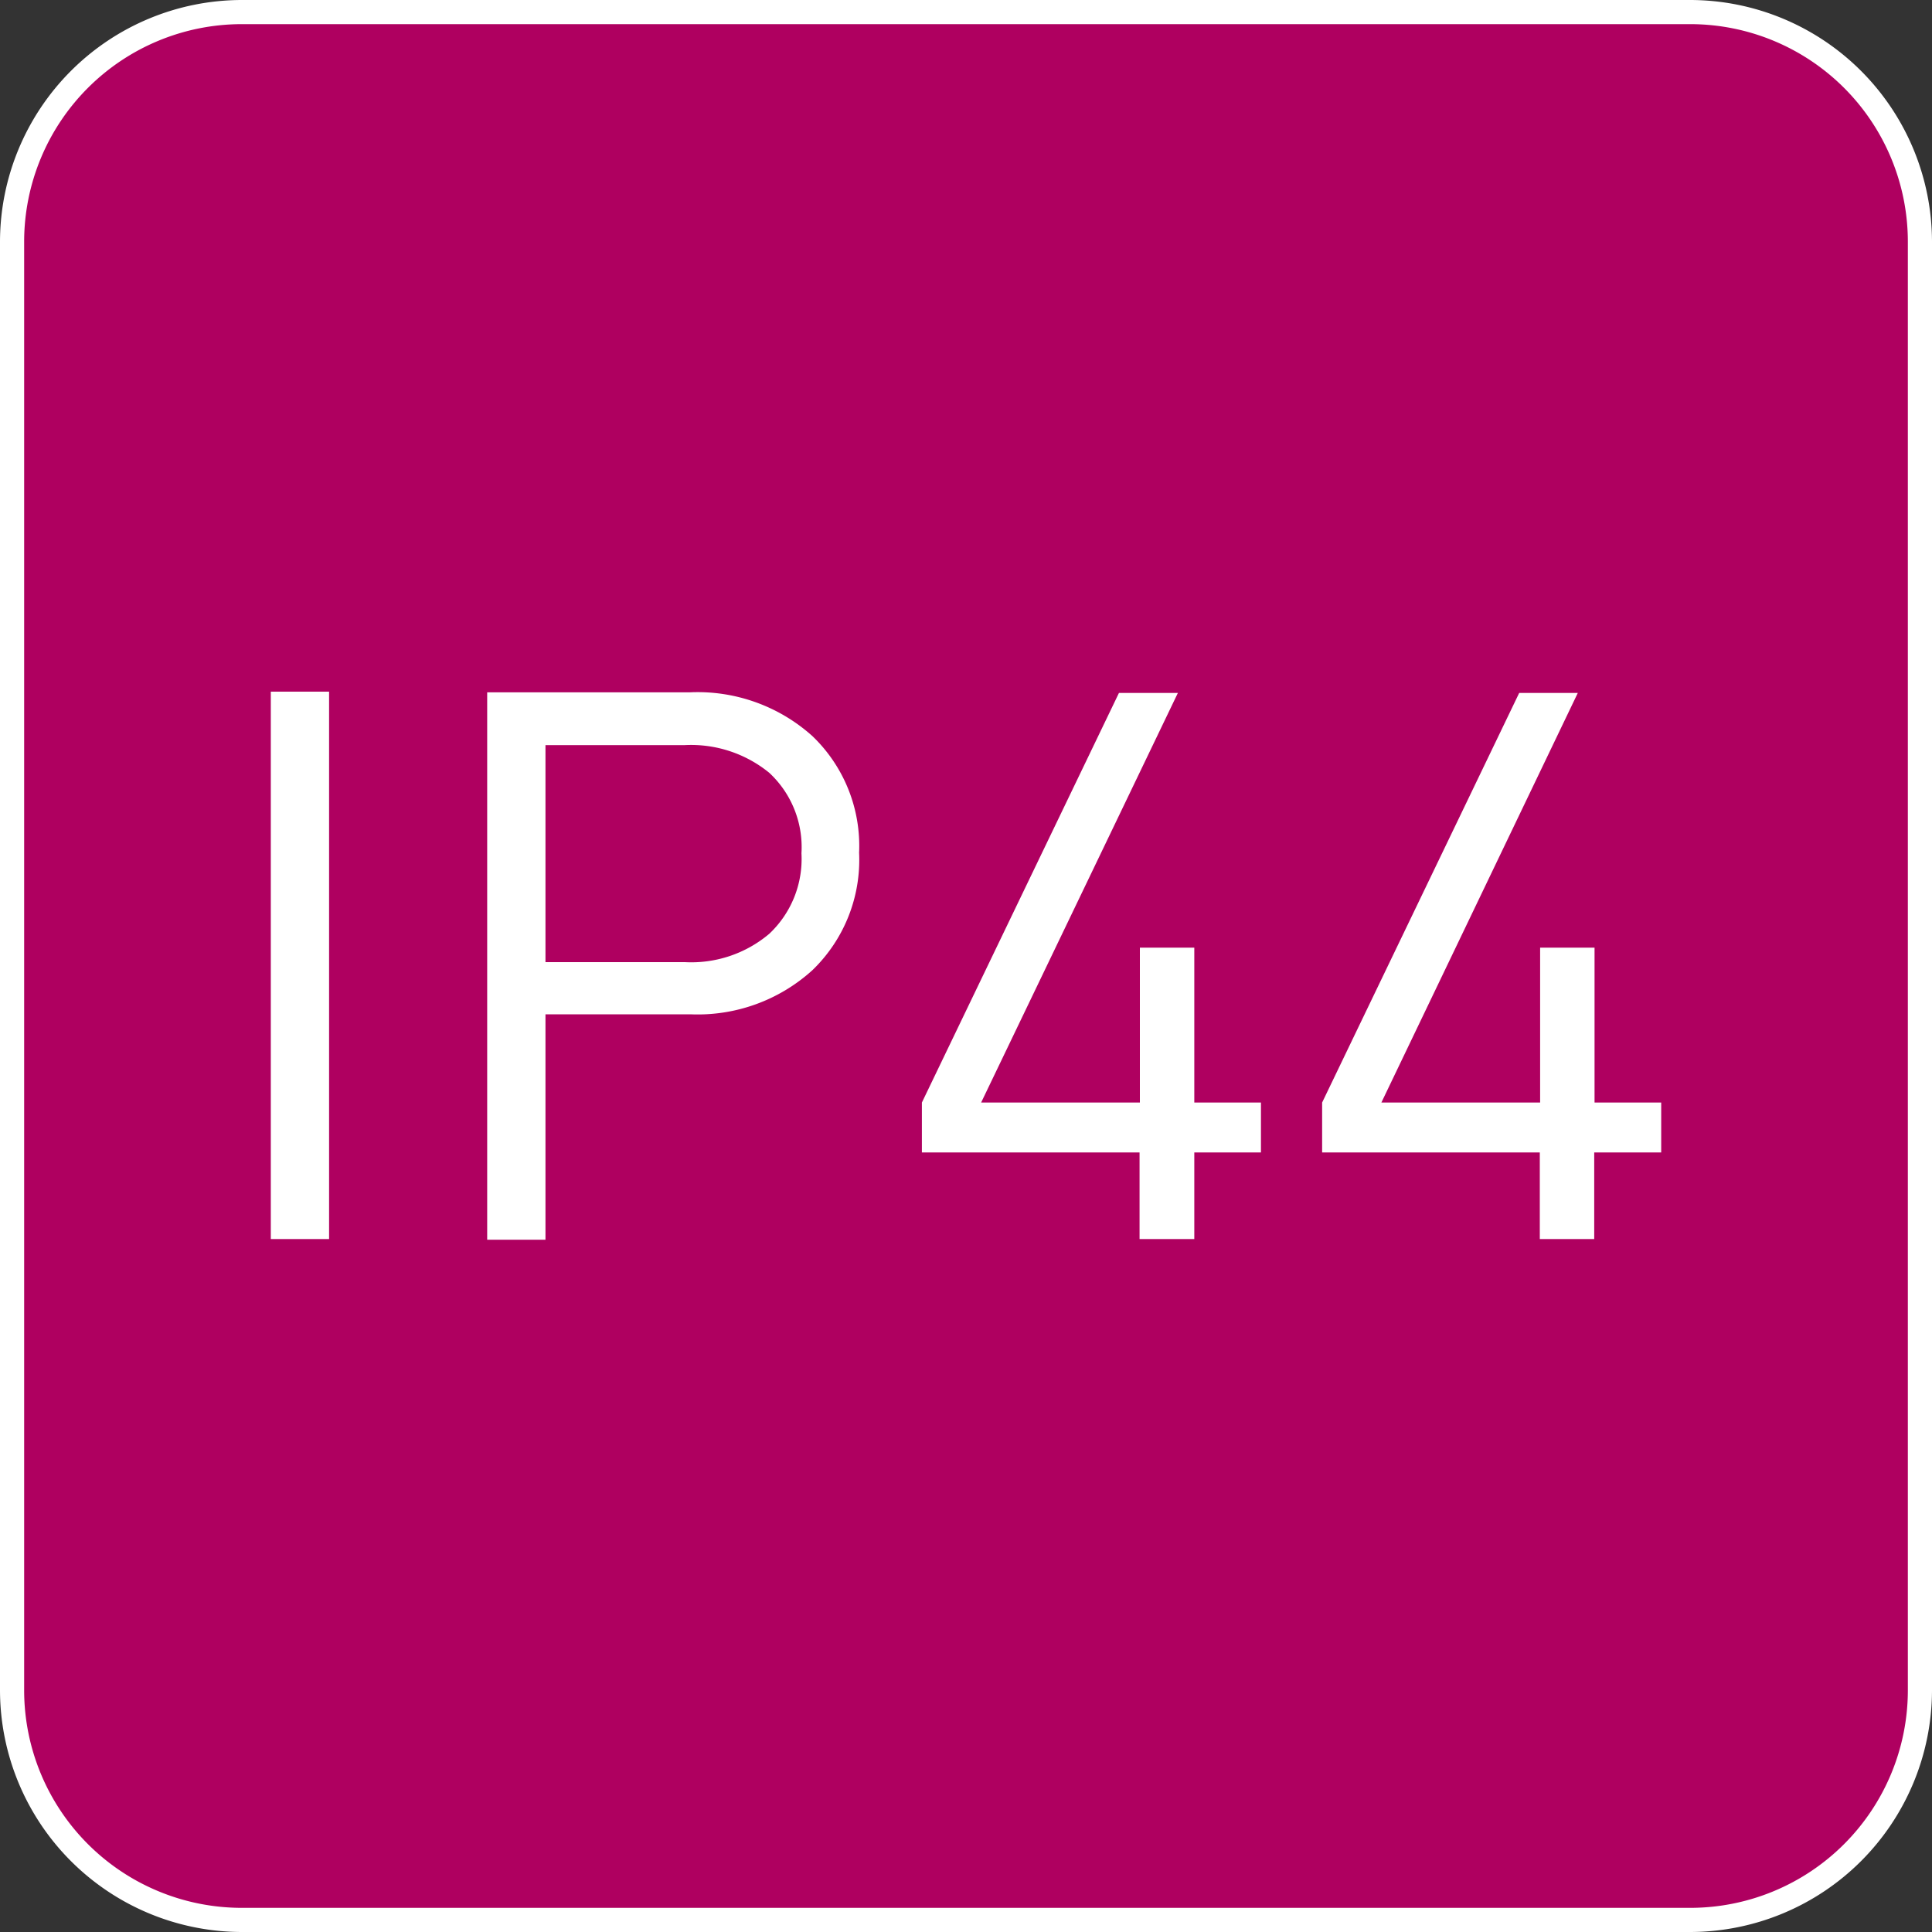 <svg id="Livello_1" data-name="Livello 1" xmlns="http://www.w3.org/2000/svg" viewBox="0 0 60 60"><rect x="0" y="0" width="60" height="60" fill="#333333" stroke="none"/><defs><style>.cls-1{fill:#af0060;}.cls-2{fill:#fff;}</style></defs><title>Grado_di_protezione_IP44</title><g id="Grado_di_protezione_IP44" data-name="Grado di protezione IP44"><path class="cls-1" d="M7.5.38h45A7.12,7.12,0,0,1,59.62,7.5v45a7.13,7.13,0,0,1-7.12,7.13H7.5A7.12,7.12,0,0,1,.37,52.5V7.5A7.13,7.13,0,0,1,7.5.38Z"/><path class="cls-2" d="M52.5.75A6.76,6.76,0,0,1,59.25,7.5v45a6.76,6.76,0,0,1-6.75,6.75H7.5A6.76,6.76,0,0,1,.75,52.5V7.5A6.76,6.76,0,0,1,7.5.75h45m0-.75H7.5A7.52,7.52,0,0,0,0,7.5v45A7.52,7.52,0,0,0,7.5,60h45A7.52,7.52,0,0,0,60,52.5V7.5A7.52,7.52,0,0,0,52.5,0Z"/><path class="cls-2" d="M8.41,38.48v-17h1.81v17Z"/><path class="cls-2" d="M25.23,30.13a5.3,5.3,0,0,1-3.79,1.37h-4.5v7H15.13v-17h6.31a5.33,5.33,0,0,1,3.79,1.36,4.72,4.72,0,0,1,1.45,3.62A4.76,4.76,0,0,1,25.23,30.13ZM23.89,24a3.84,3.84,0,0,0-2.62-.86H16.94v6.74h4.33A3.75,3.75,0,0,0,23.89,29a3.19,3.19,0,0,0,1-2.5A3.15,3.15,0,0,0,23.89,24Z"/><path class="cls-2" d="M37.09,35.79v2.69H35.39V35.79H28.63V34.24l6.12-12.72h1.83L30.47,34.24h4.93V29.43h1.69v4.81h2.07v1.55Z"/><path class="cls-2" d="M49.51,35.79v2.69H47.82V35.79H41.06V34.24l6.12-12.72H49L42.9,34.24h4.93V29.43h1.69v4.81h2.07v1.55Z"/></g></svg>